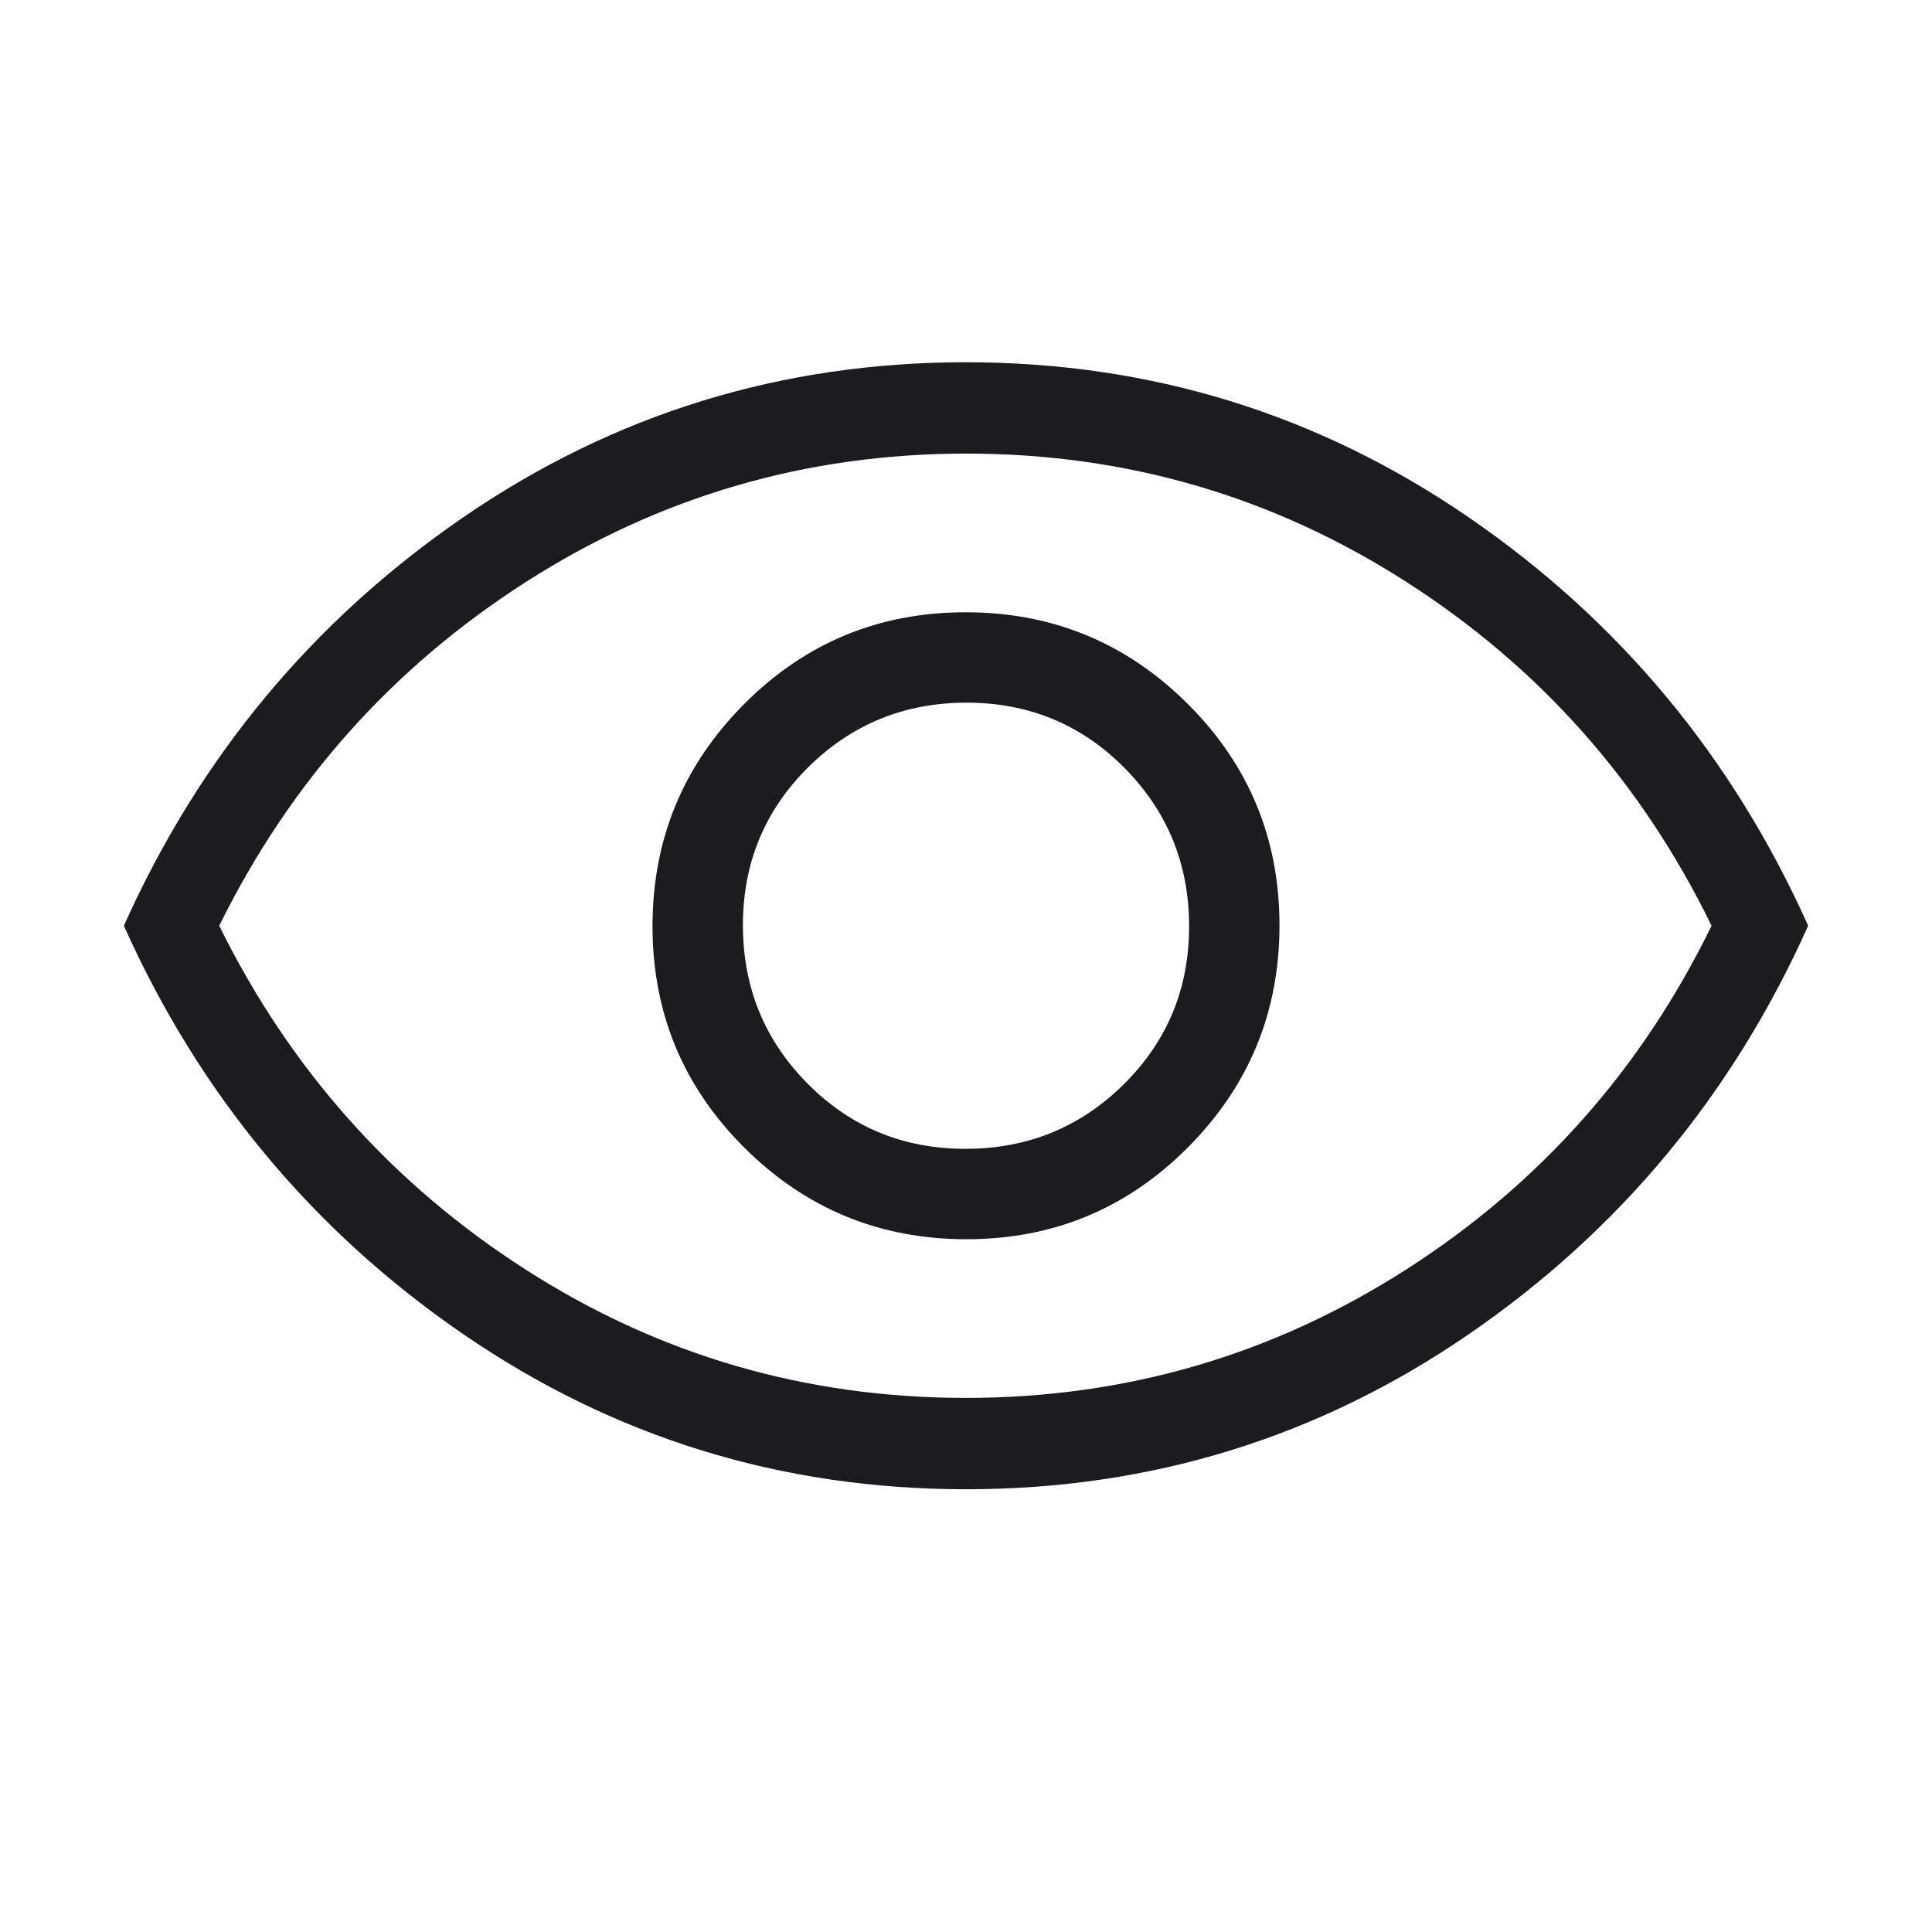 <?xml version="1.0" encoding="UTF-8"?> <svg xmlns="http://www.w3.org/2000/svg" width="54" height="54" viewBox="0 0 54 54" fill="none"><g id="visibility"><mask id="mask0_400_947" style="mask-type:alpha" maskUnits="userSpaceOnUse" x="0" y="0" width="54" height="54"><rect id="Bounding box" width="54" height="54" fill="#D9D9D9"></rect></mask><g mask="url(#mask0_400_947)"><path id="visibility_2" d="M27.012 34.637C29.436 34.637 31.5 33.781 33.205 32.068C34.91 30.355 35.762 28.287 35.762 25.863C35.762 23.439 34.906 21.375 33.194 19.67C31.481 17.965 29.413 17.113 26.989 17.113C24.565 17.113 22.5 17.969 20.796 19.682C19.091 21.395 18.238 23.463 18.238 25.887C18.238 28.311 19.095 30.375 20.807 32.08C22.52 33.785 24.588 34.637 27.012 34.637ZM26.983 32.11C25.247 32.11 23.776 31.502 22.572 30.287C21.367 29.071 20.765 27.595 20.765 25.858C20.765 24.121 21.373 22.651 22.589 21.446C23.805 20.242 25.281 19.64 27.017 19.64C28.754 19.64 30.225 20.248 31.429 21.463C32.633 22.679 33.236 24.155 33.236 25.892C33.236 27.629 32.628 29.099 31.412 30.304C30.196 31.508 28.72 32.11 26.983 32.11ZM27.003 41.625C21.844 41.625 17.16 40.181 12.951 37.292C8.742 34.403 5.579 30.597 3.462 25.875C5.579 21.153 8.741 17.348 12.948 14.459C17.154 11.57 21.838 10.125 26.997 10.125C32.157 10.125 36.841 11.57 41.05 14.459C45.258 17.348 48.422 21.153 50.539 25.875C48.422 30.597 45.26 34.403 41.053 37.292C36.846 40.181 32.163 41.625 27.003 41.625ZM26.991 39.072C31.463 39.072 35.566 37.877 39.3 35.485C43.034 33.094 45.88 29.89 47.839 25.875C45.88 21.86 43.037 18.656 39.309 16.265C35.581 13.874 31.482 12.678 27.01 12.678C22.538 12.678 18.435 13.874 14.701 16.265C10.967 18.656 8.109 21.86 6.127 25.875C8.109 29.89 10.964 33.094 14.692 35.485C18.419 37.877 22.519 39.072 26.991 39.072Z" fill="#1C1B1F"></path></g></g></svg> 